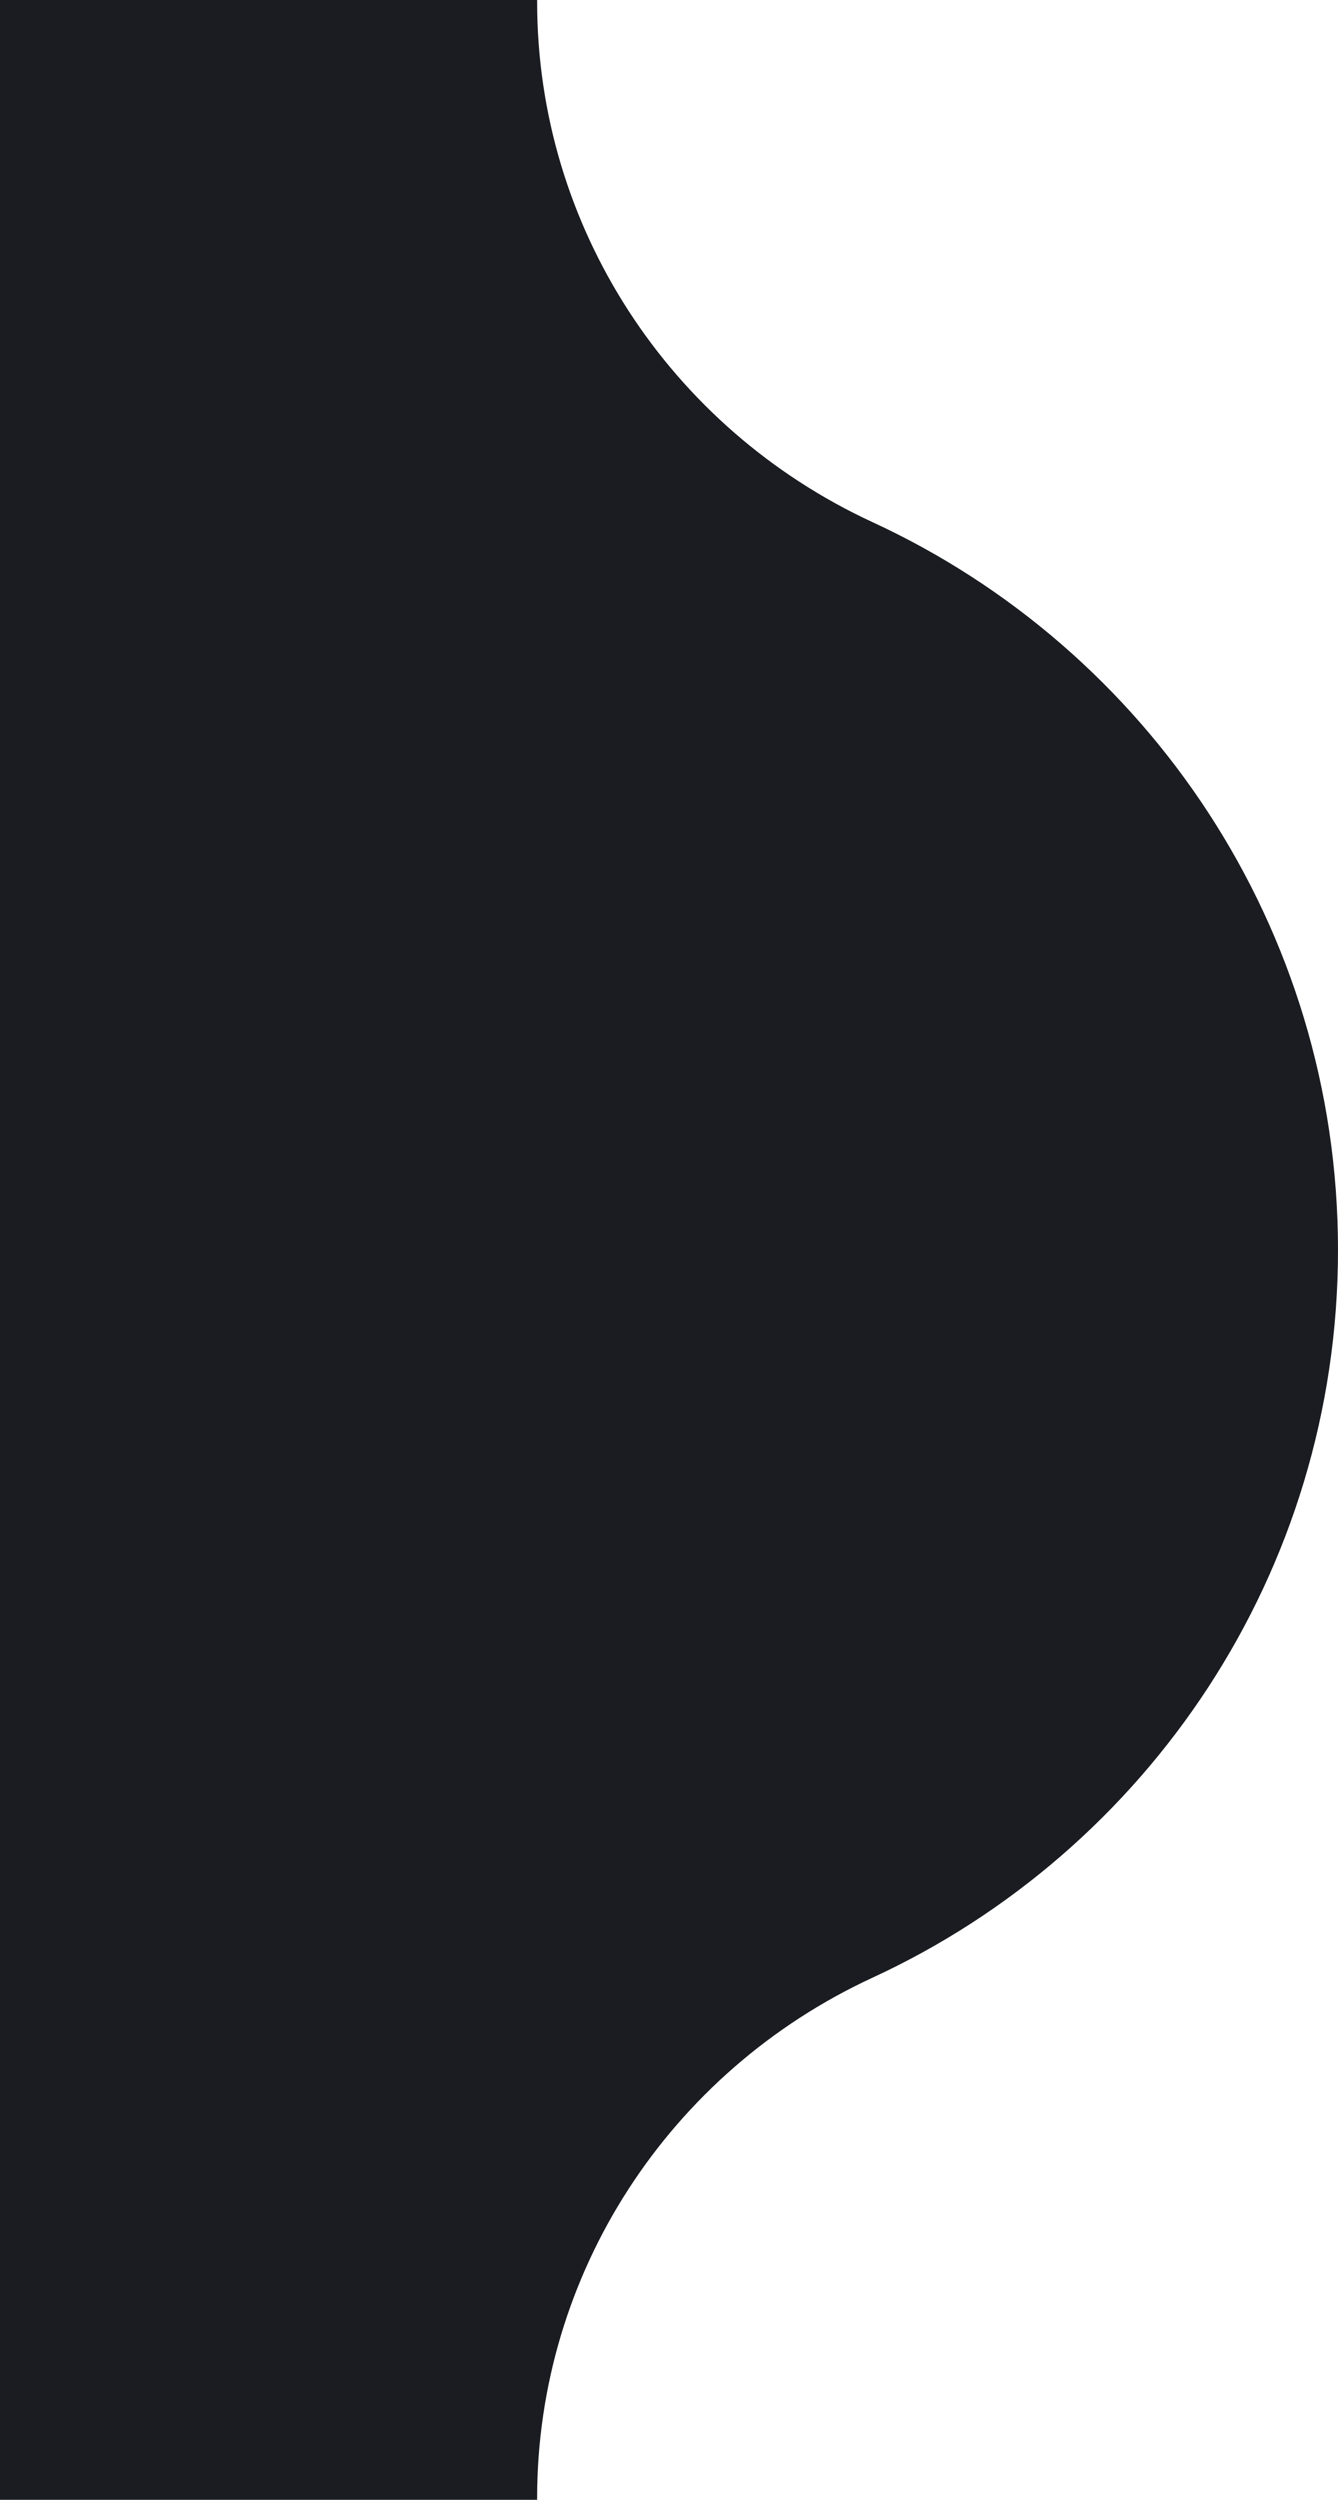 <?xml version="1.0" encoding="UTF-8"?> <svg xmlns="http://www.w3.org/2000/svg" width="744" height="1390" viewBox="0 0 744 1390" fill="none"> <path d="M485.145 290.327C372.104 238.031 298.679 125.76 298.679 1.038V0H0V1390H298.679V1388.96C298.679 1264.24 372.104 1151.97 485.145 1099.67C638.011 1029.11 744 874.301 744 695C744 515.699 638.011 360.885 485.145 290.327Z" fill="#1A1C21"></path> </svg> 